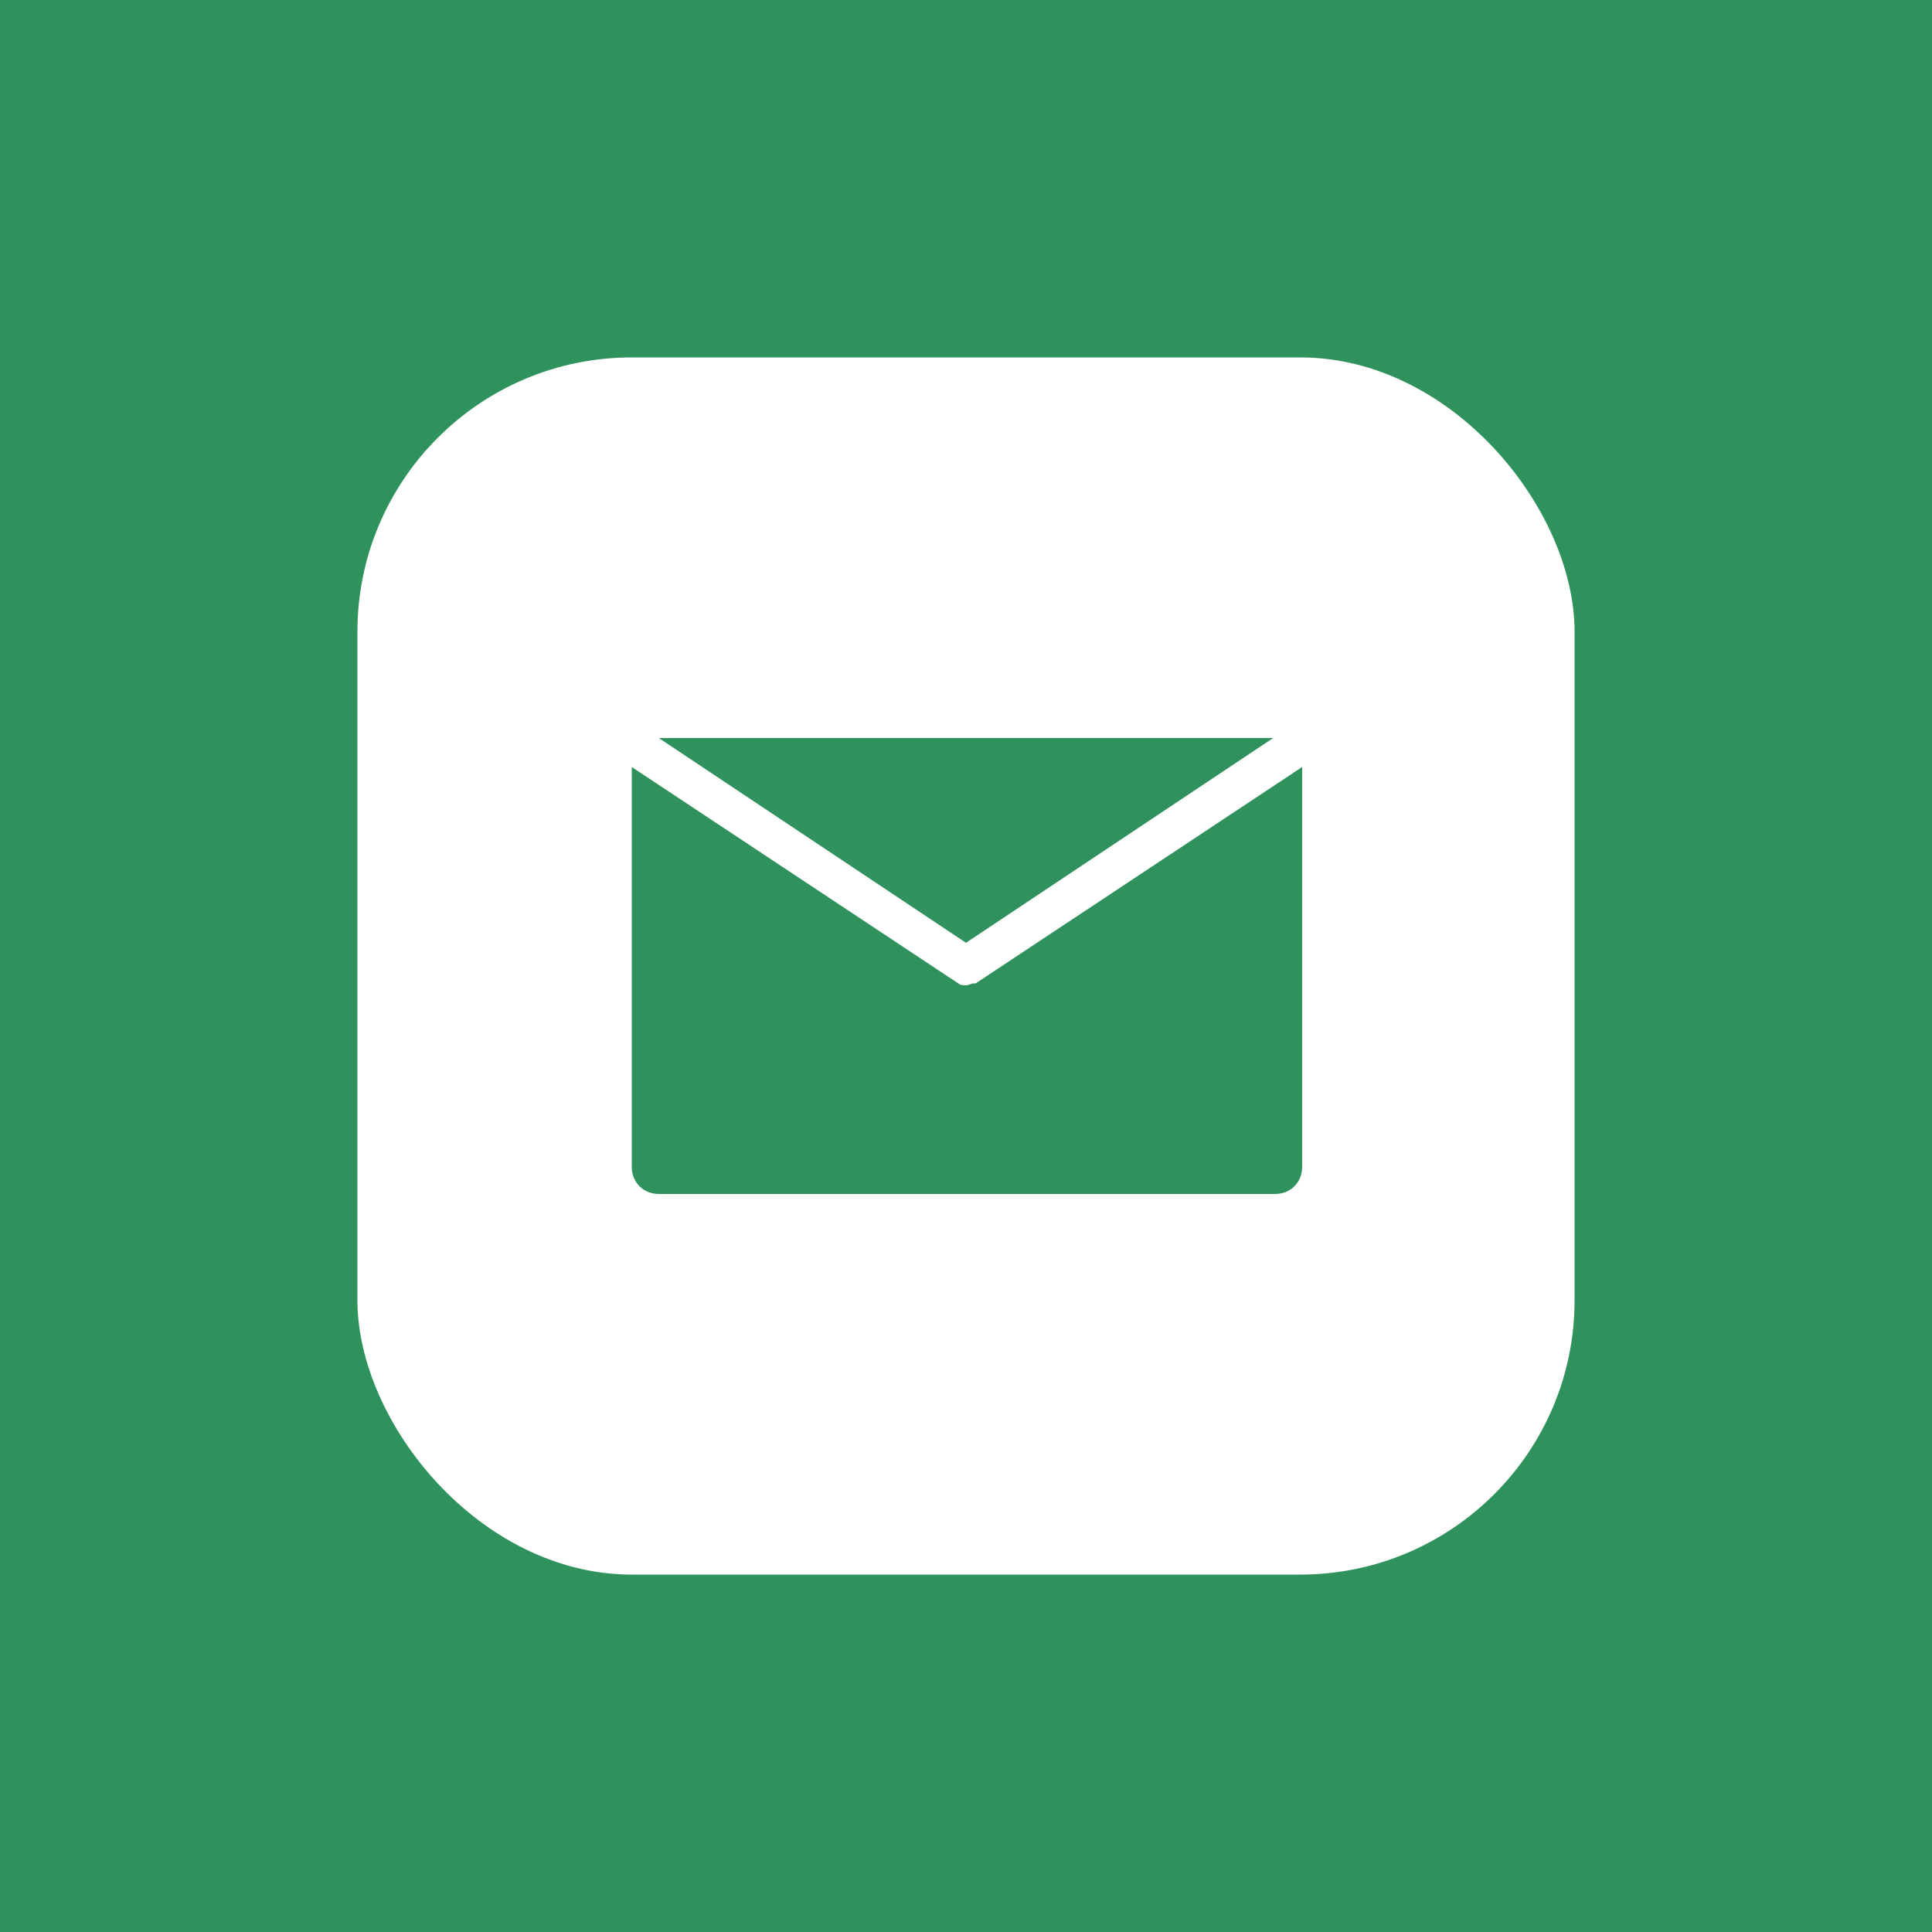 <?xml version="1.0" encoding="UTF-8"?>
<svg xmlns="http://www.w3.org/2000/svg" version="1.1" viewBox="0 0 100 100">
  <defs>
    <style>
      .cls-1 {
        fill: #fff;
      }

      .cls-2 {
        fill: #2f925d;
      }
    </style>
  </defs>
  <!-- Generator: Adobe Illustrator 28.7.5, SVG Export Plug-In . SVG Version: 1.2.0 Build 176)  -->
  <g>
    <g id="_レイヤー_1" data-name="レイヤー_1">
      <rect class="cls-2" width="100" height="100"/>
      <g>
        <rect class="cls-1" x="18.5" y="18.5" width="63" height="63" rx="14.2" ry="14.2"/>
        <g>
          <polygon class="cls-2" points="65.9 38.2 34.1 38.2 50 48.8 65.9 38.2"/>
          <path class="cls-2" d="M50.4,50.9c-.1,0-.3.1-.4.1s-.3,0-.4-.1l-16.9-11.2c0,.1,0,.3,0,.4v20.3c0,.8.6,1.4,1.4,1.4h31.9c.8,0,1.4-.6,1.4-1.4v-20.3c0-.1,0-.3,0-.4l-16.9,11.2Z"/>
        </g>
      </g>
    </g>
  </g>
</svg>